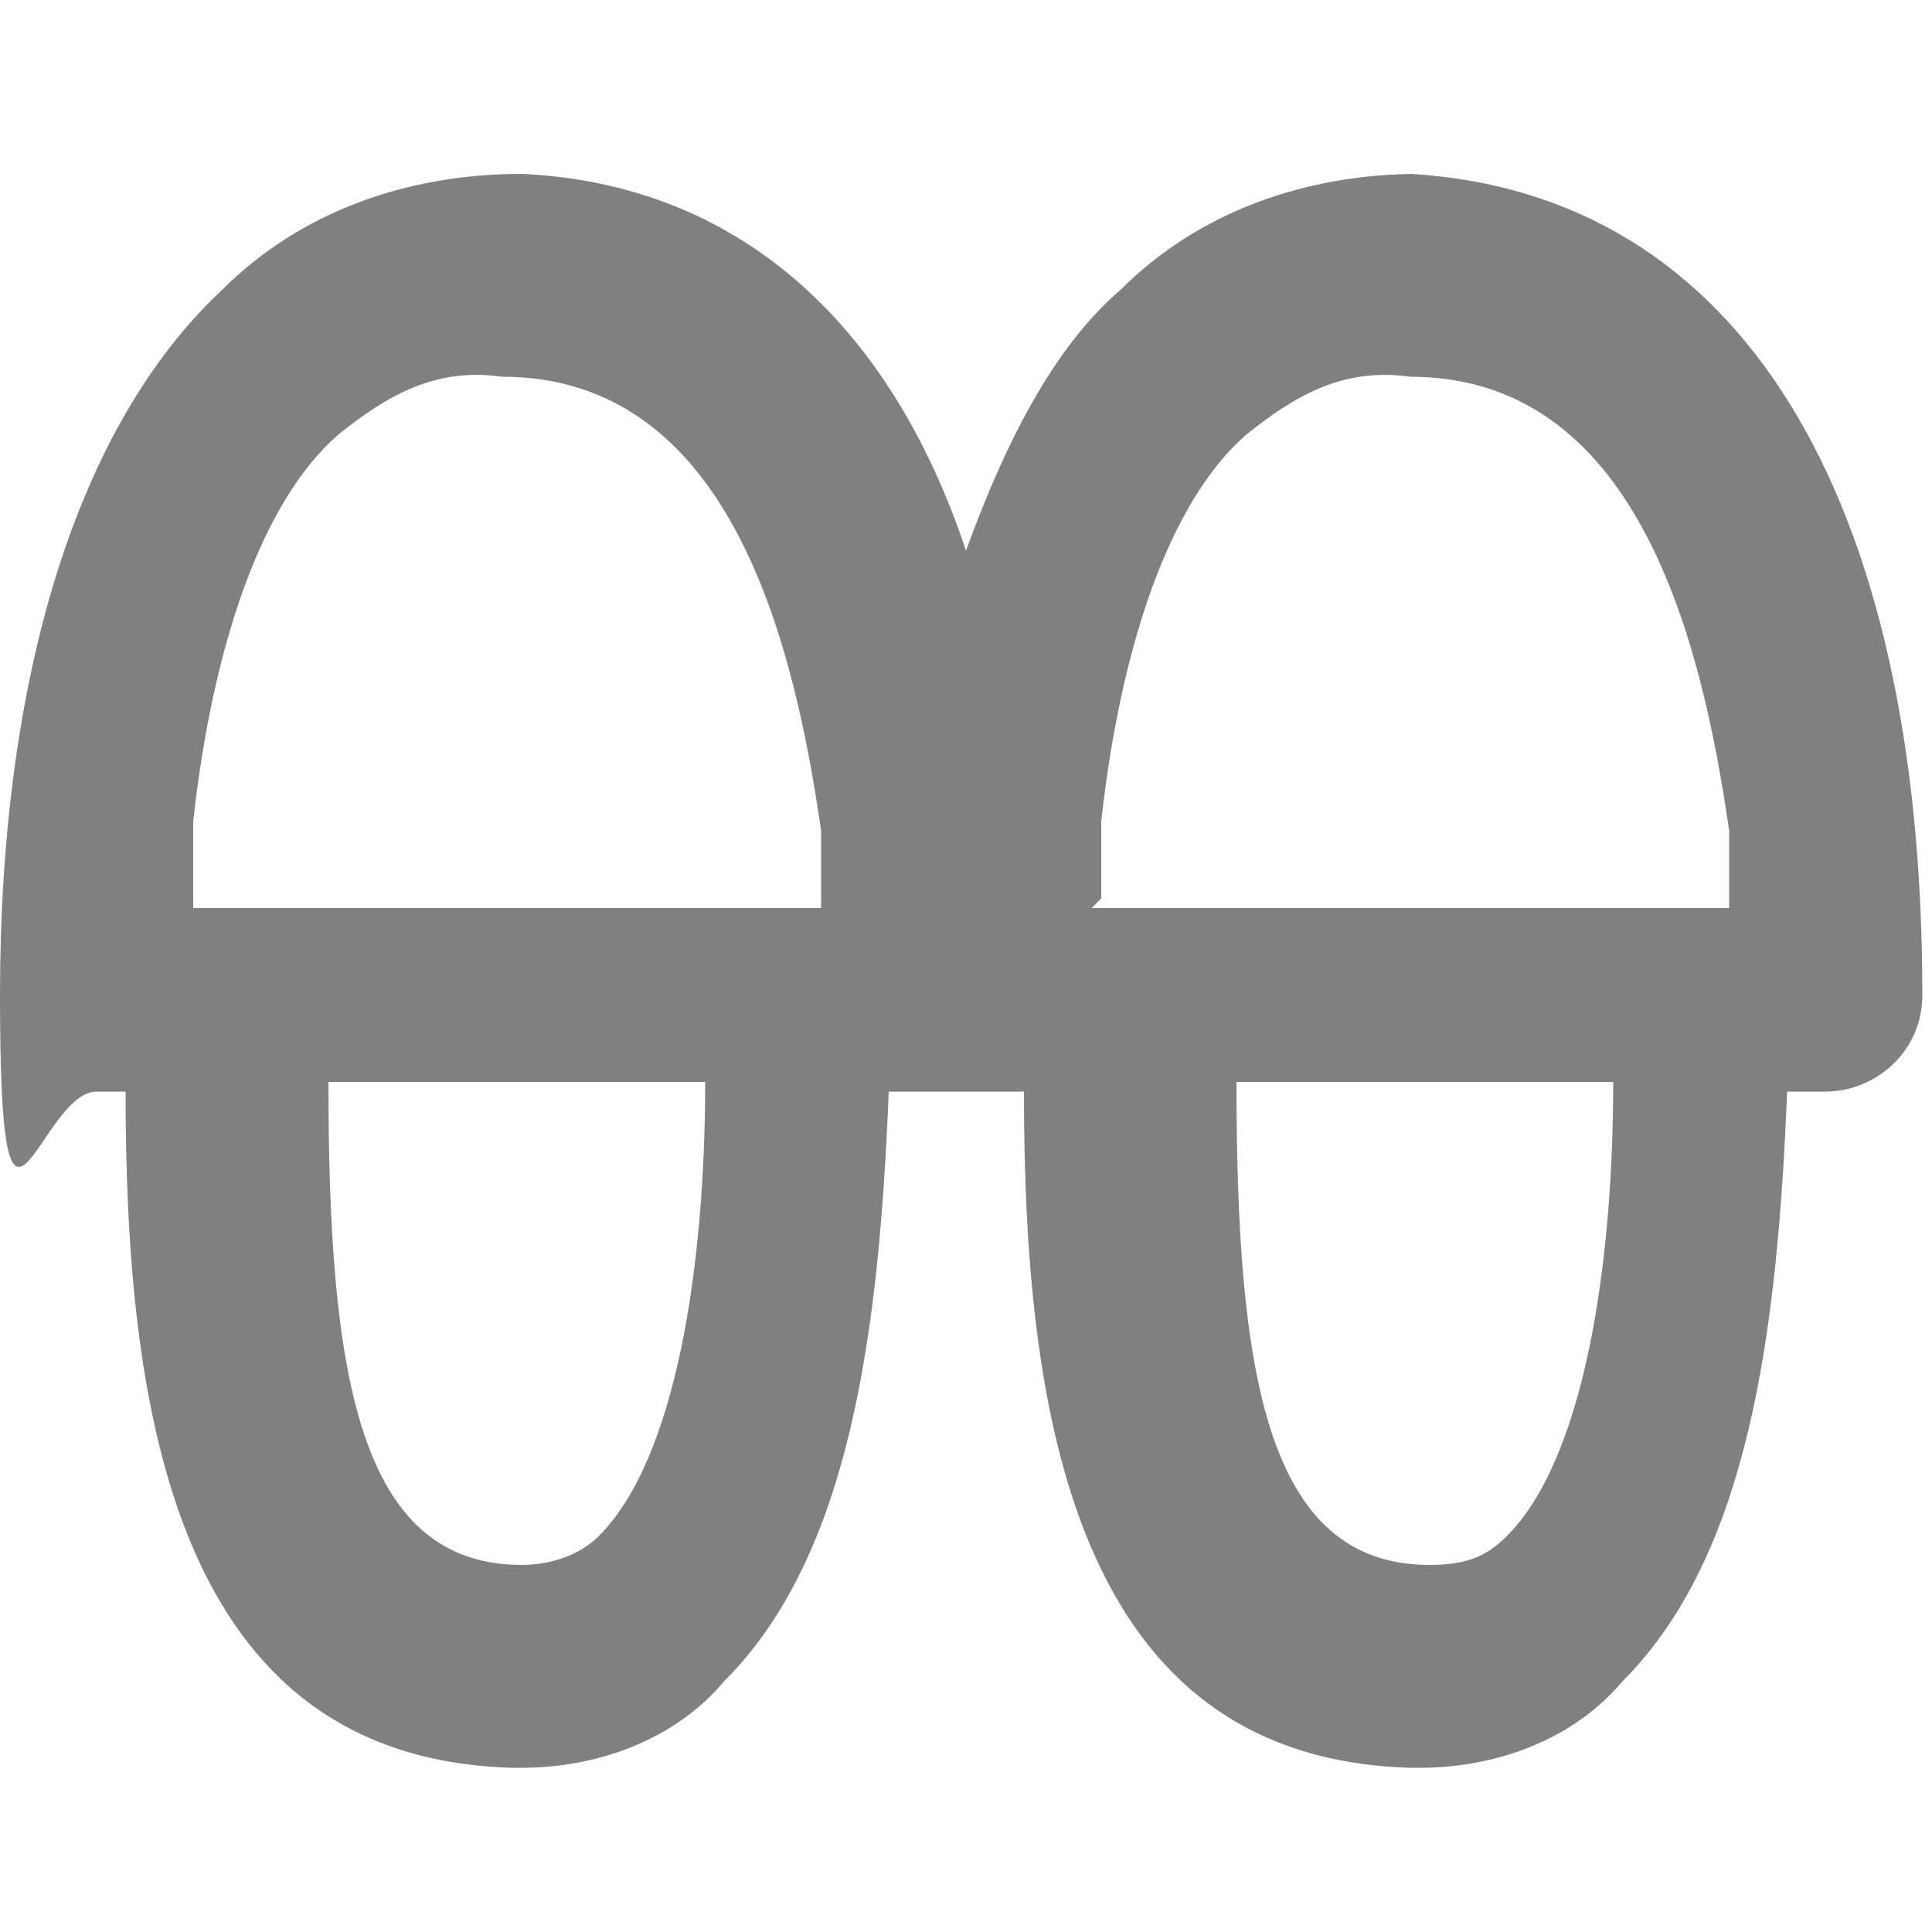<?xml version="1.0" encoding="UTF-8"?>
<svg id="_レイヤー_2" xmlns="http://www.w3.org/2000/svg" version="1.1" viewBox="0 0 20 20">
  <!-- Generator: Adobe Illustrator 29.5.1, SVG Export Plug-In . SVG Version: 2.1.0 Build 141)  -->
  <defs>
    <style>
      .st0 {
        fill: gray;
      }
    </style>
  </defs>
  <g id="_レイヤー_1-2">
    <path class="st0" d="M14.7,1.8c-1.2,0-2.3.4-3.1,1.2-.7.6-1.2,1.6-1.6,2.7-.8-2.4-2.4-3.8-4.6-3.9-1.2,0-2.3.4-3.1,1.2C.8,4.4,0,7,0,10.3s.4,1,1,1h.3c0,3.3.5,6.9,4,7h.1c.8,0,1.6-.3,2.1-.9,1.3-1.3,1.6-3.6,1.7-6.1h.4c.1,0,.2,0,.4,0,.1,0,.2,0,.3,0h.3c0,3.3.5,6.9,4,7h.1c.8,0,1.6-.3,2.1-.9,1.3-1.3,1.6-3.6,1.7-6.1h.4c.5,0,1-.4,1-1,0-5.2-1.9-8.3-5.3-8.5ZM6.2,15.9c-.2.2-.5.3-.8.3-1.7,0-2-2-2-5h3.9c0,1.9-.3,3.9-1.1,4.7ZM2,9.3c0-.3,0-.5,0-.8.2-1.8.7-3.3,1.5-4,.5-.4,1-.7,1.7-.6,2.3,0,3,2.6,3.3,4.7,0,.3,0,.5,0,.8H2ZM15.6,15.9c-.2.2-.4.3-.8.3-1.7,0-2-2-2-5h3.9c0,1.9-.3,3.9-1.1,4.7ZM11.4,9.3c0-.3,0-.5,0-.8.2-1.8.7-3.3,1.5-4,.5-.4,1-.7,1.7-.6,2.3,0,3,2.6,3.3,4.7,0,.3,0,.5,0,.8h-6.6Z"/>
  </g>
</svg>